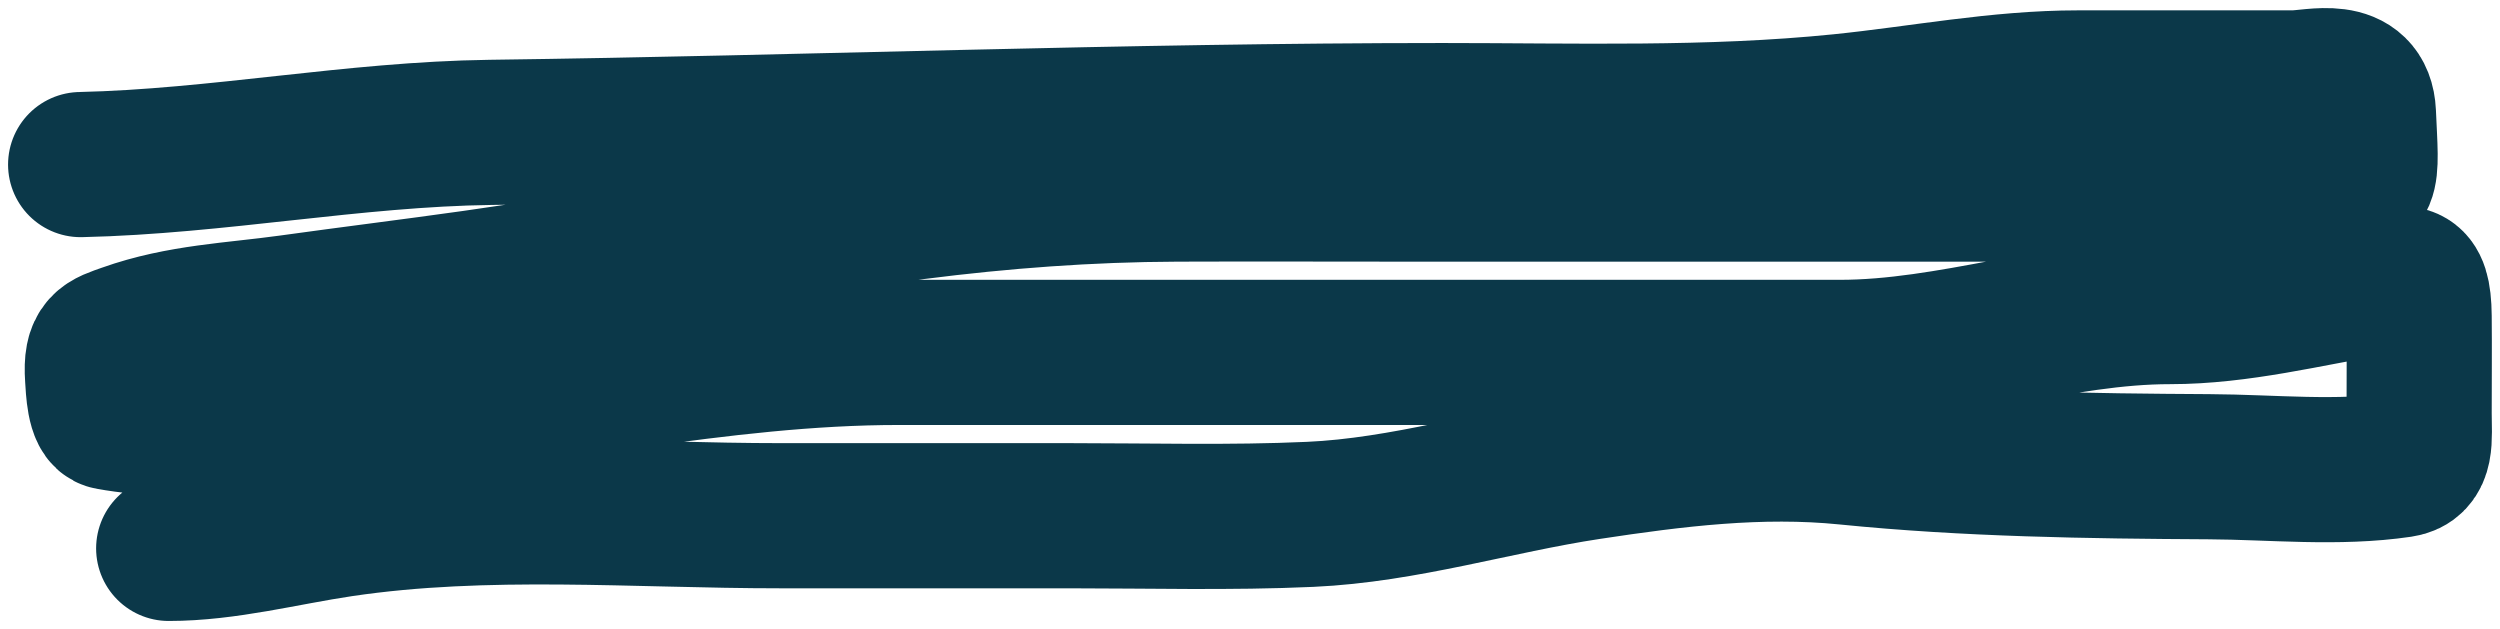 <?xml version="1.0" encoding="UTF-8"?> <svg xmlns="http://www.w3.org/2000/svg" width="155" height="39" viewBox="0 0 155 39" fill="none"><path d="M5 10.204C13.481 10.015 21.917 8.32 30.405 8.207C50.089 7.947 69.754 7.167 89.442 7.167C97.664 7.167 105.914 7.438 114.122 6.604C119.055 6.103 123.885 5.142 128.838 5.142C133.285 5.142 137.732 5.142 142.18 5.142C143.445 5.142 146.409 4.232 146.532 7.026C146.719 11.296 146.984 11.723 144.108 11.723C134.742 11.723 125.377 11.723 116.011 11.723C106.48 11.723 96.949 11.723 87.418 11.723C82.596 11.723 77.773 11.704 72.95 11.723C62.049 11.766 51.485 13.337 40.693 15.605C33.126 17.195 25.558 18.008 17.96 19.064C14.533 19.541 11.192 19.639 7.825 20.837C6.517 21.302 5.915 21.404 6.05 23.396C6.099 24.122 6.147 25.756 6.775 25.871C11.847 26.806 17.439 25.701 22.503 25.337C33.659 24.535 44.552 21.849 55.734 21.849C63.343 21.849 70.953 21.849 78.562 21.849C90.396 21.849 102.23 21.849 114.064 21.849C120.96 21.849 127.652 19.318 134.545 19.318C138.842 19.318 143.059 18.224 147.314 17.517C149.099 17.221 149.959 16.728 149.986 19.599C150.006 21.604 149.986 23.612 149.986 25.618C149.986 27.247 150.211 28.623 148.841 28.825C144.945 29.399 140.883 28.959 136.969 28.937C129.499 28.895 121.94 28.788 114.484 28.037C109.125 27.497 103.829 28.157 98.508 28.965C92.717 29.845 87.078 31.627 81.234 31.89C76.257 32.115 71.268 31.975 66.289 31.975C60.327 31.975 54.366 31.975 48.404 31.975C39.371 31.975 30.158 31.173 21.167 32.509C17.614 33.037 14.029 34 10.459 34" stroke="#0B3849" stroke-width="9" stroke-linecap="round"></path></svg> 